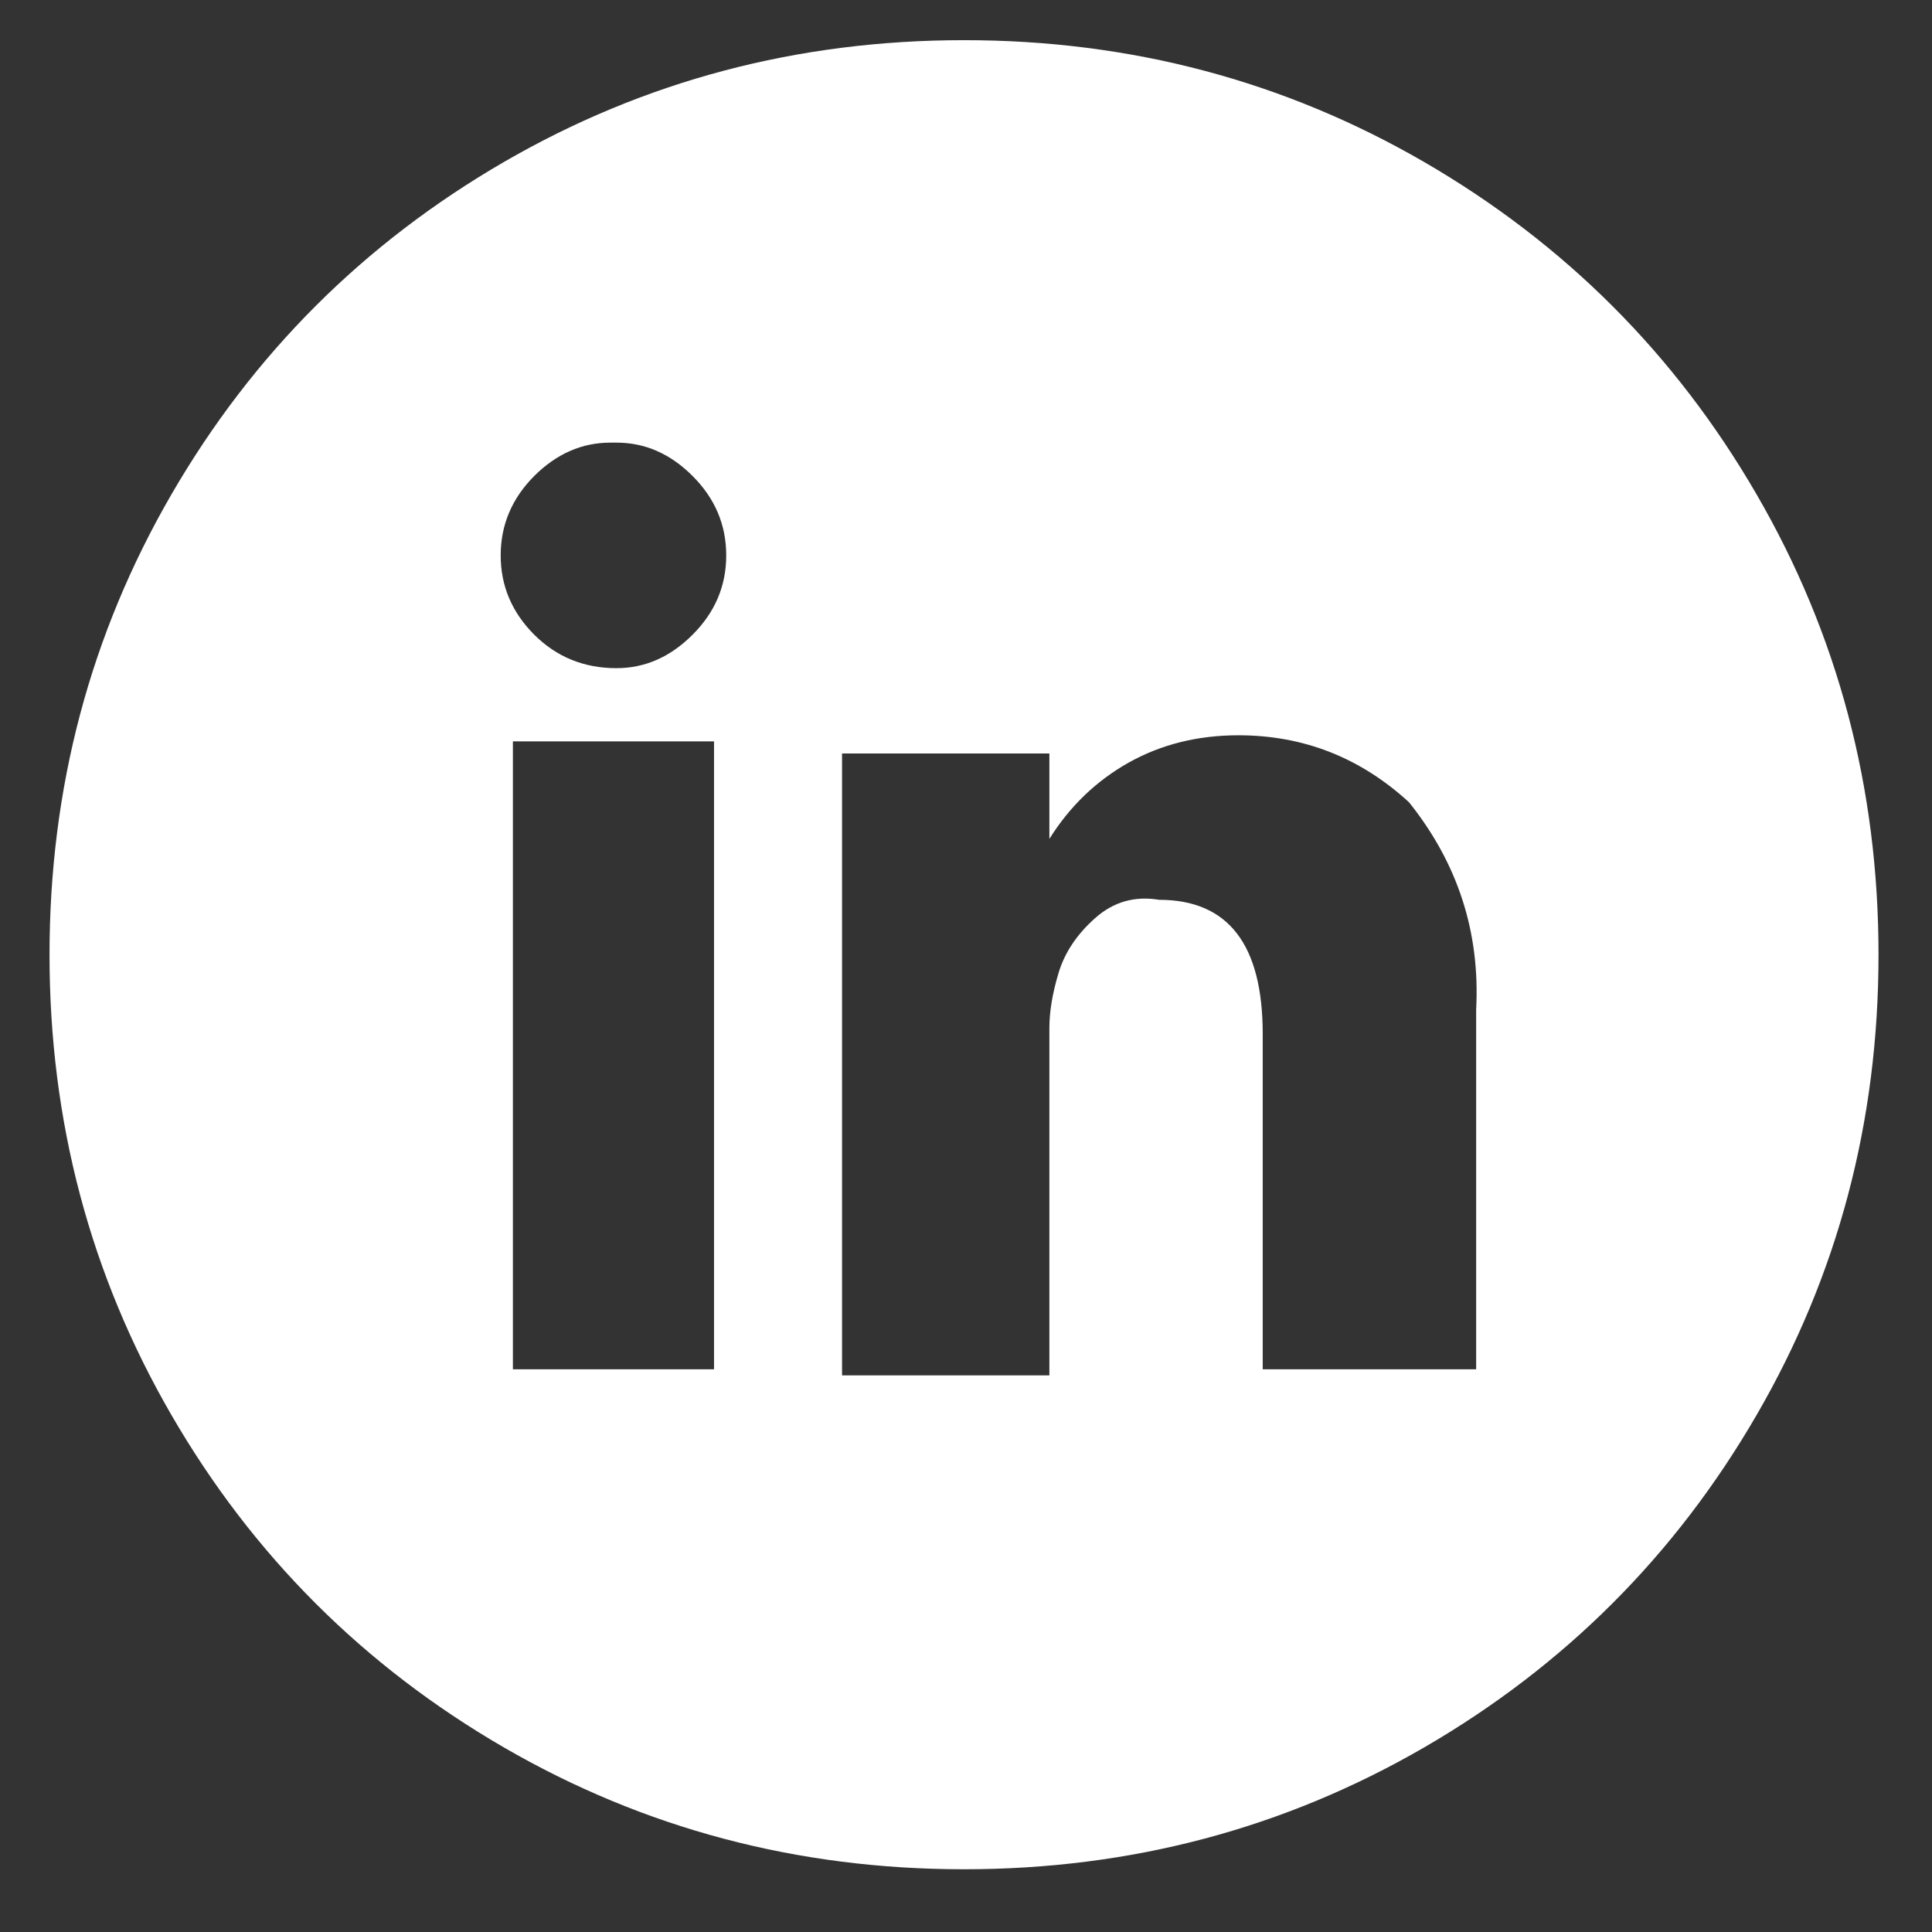 <svg width="19" height="19" viewBox="0 0 19 19" fill="none" xmlns="http://www.w3.org/2000/svg">
<rect x="0" y="0" width="19" height="19" fill="#333333" stroke="none"/>
<g clip-path="url(#clip0_676_952)">
<path d="M9.481 0.395C7.842 0.395 6.333 0.795 4.954 1.594C3.575 2.394 2.485 3.483 1.686 4.862C0.887 6.241 0.487 7.75 0.487 9.389C0.487 11.028 0.887 12.537 1.686 13.916C2.485 15.295 3.575 16.384 4.954 17.184C6.333 17.983 7.842 18.383 9.481 18.383C11.119 18.383 12.628 17.983 14.007 17.184C15.386 16.384 16.476 15.295 17.275 13.916C18.075 12.537 18.474 11.028 18.474 9.389C18.474 7.75 18.075 6.241 17.275 4.862C16.476 3.483 15.386 2.394 14.007 1.594C12.628 0.795 11.119 0.395 9.481 0.395ZM7.022 13.466H5.044V7.291H7.022V13.466ZM6.063 6.571C5.743 6.571 5.473 6.461 5.253 6.241C5.034 6.021 4.924 5.762 4.924 5.462C4.924 5.162 5.034 4.902 5.253 4.682C5.473 4.462 5.723 4.353 6.003 4.353H6.063C6.343 4.353 6.593 4.462 6.812 4.682C7.032 4.902 7.142 5.162 7.142 5.462C7.142 5.762 7.032 6.021 6.812 6.241C6.593 6.461 6.343 6.571 6.063 6.571ZM14.517 9.929V13.466H12.418V10.168C12.418 9.289 12.079 8.849 11.399 8.849C11.159 8.809 10.95 8.869 10.77 9.029C10.59 9.189 10.47 9.369 10.41 9.569C10.35 9.769 10.32 9.949 10.32 10.109V13.526H8.281V7.41H10.32V8.25C10.52 7.93 10.78 7.68 11.099 7.5C11.419 7.321 11.779 7.231 12.179 7.231C12.818 7.231 13.378 7.45 13.857 7.89C14.337 8.49 14.557 9.169 14.517 9.929Z" fill="white"/>
</g>
<defs>
<clipPath id="clip0_676_952">
<rect width="17.988" height="17.988" fill="white" transform="matrix(1 0 0 -1 0.487 18.383)"/>
</clipPath>
</defs>
</svg>
